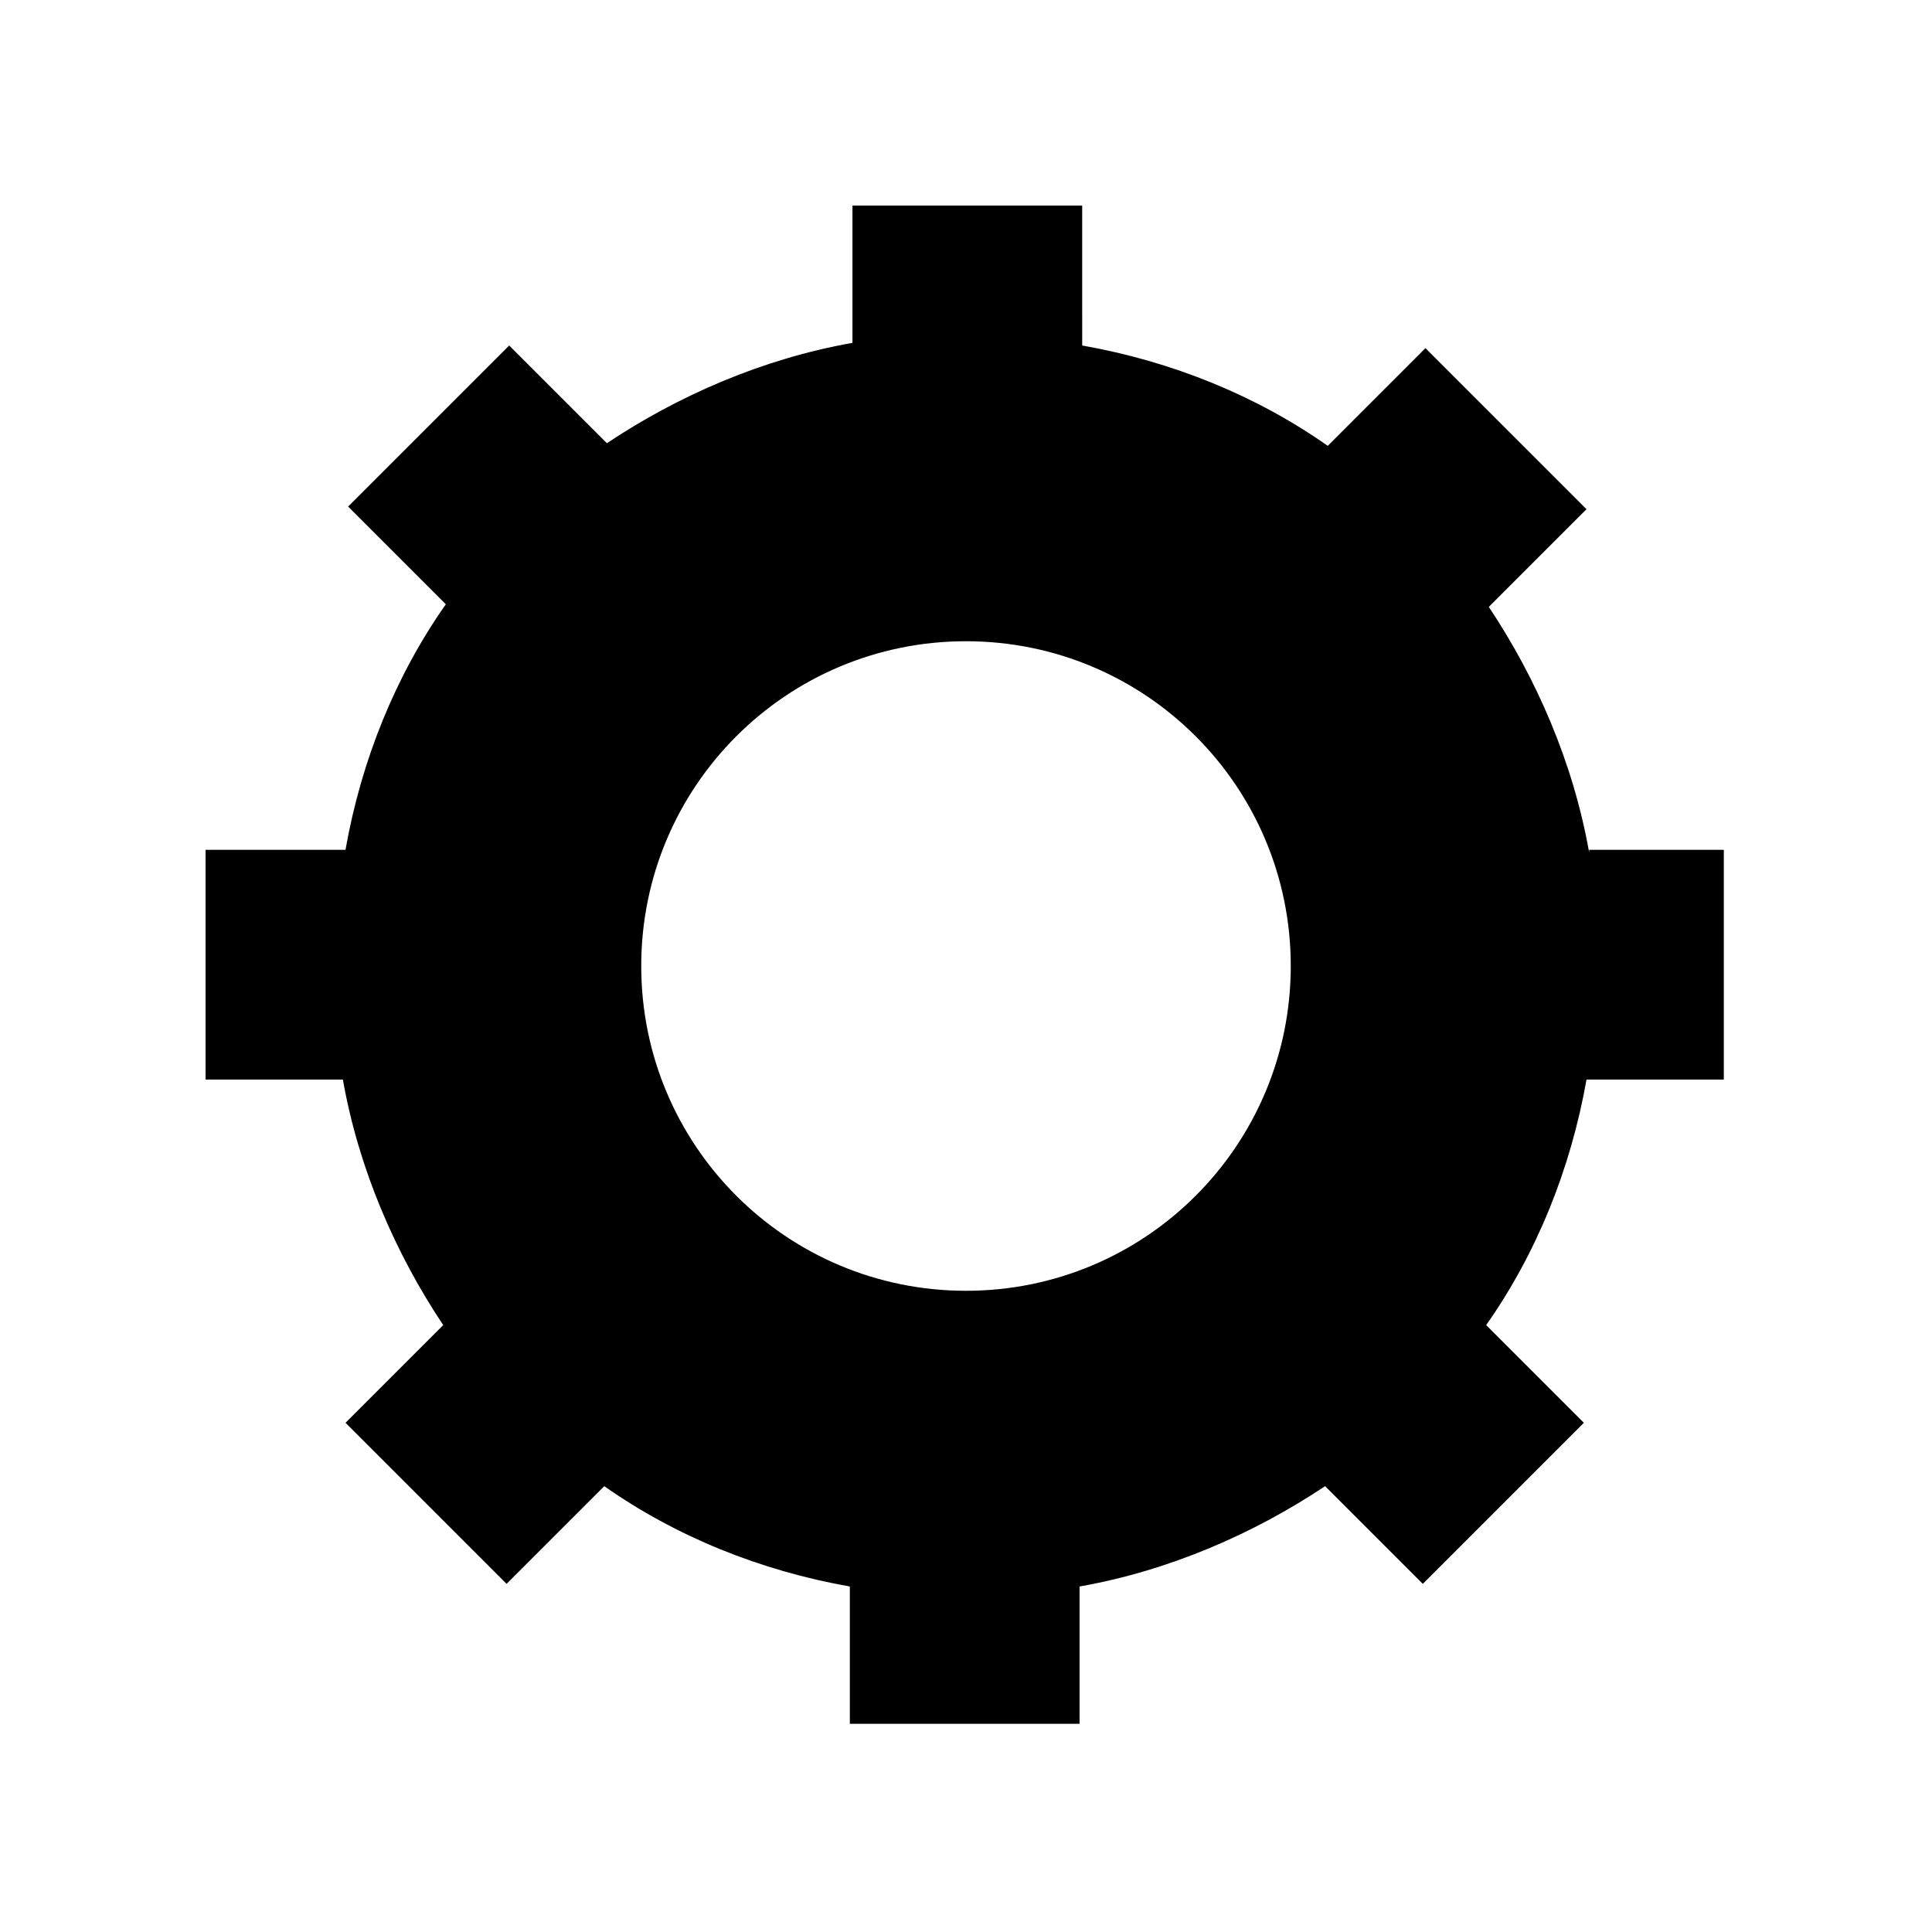 <?xml version="1.0" encoding="UTF-8"?>
<!-- Uploaded to: ICON Repo, www.svgrepo.com, Generator: ICON Repo Mixer Tools -->
<svg fill="#000000" width="800px" height="800px" version="1.1" viewBox="144 144 512 512" xmlns="http://www.w3.org/2000/svg">
 <path d="m565.14 369.91c-4.199-23.789-13.996-46.184-26.59-65.074l25.891-25.891-42.684-42.684-25.891 25.891c-18.895-13.297-41.285-22.391-65.074-26.59l-0.004-37.086h-60.879v36.387c-23.789 4.199-46.184 13.996-65.074 26.59l-25.891-25.891-42.684 42.684 25.891 25.891c-13.297 18.895-22.391 41.285-26.59 65.074h-37.082v60.879h36.387c4.199 23.789 13.996 46.184 26.59 65.074l-25.891 25.891 42.684 42.684 25.891-25.891c18.895 13.297 41.285 22.391 65.074 26.59v36.387h60.879v-36.387c23.789-4.199 46.184-13.996 65.074-26.59l25.891 25.891 42.684-42.684-25.891-25.891c13.297-18.895 22.391-41.285 26.59-65.074h36.387v-60.879h-35.688zm-165.14 116.16c-47.582 0-86.066-38.484-86.066-86.066-0.004-47.582 38.484-86.07 86.066-86.07s86.066 38.484 86.066 86.066c0 47.586-38.484 86.07-86.066 86.07z"/>
</svg>